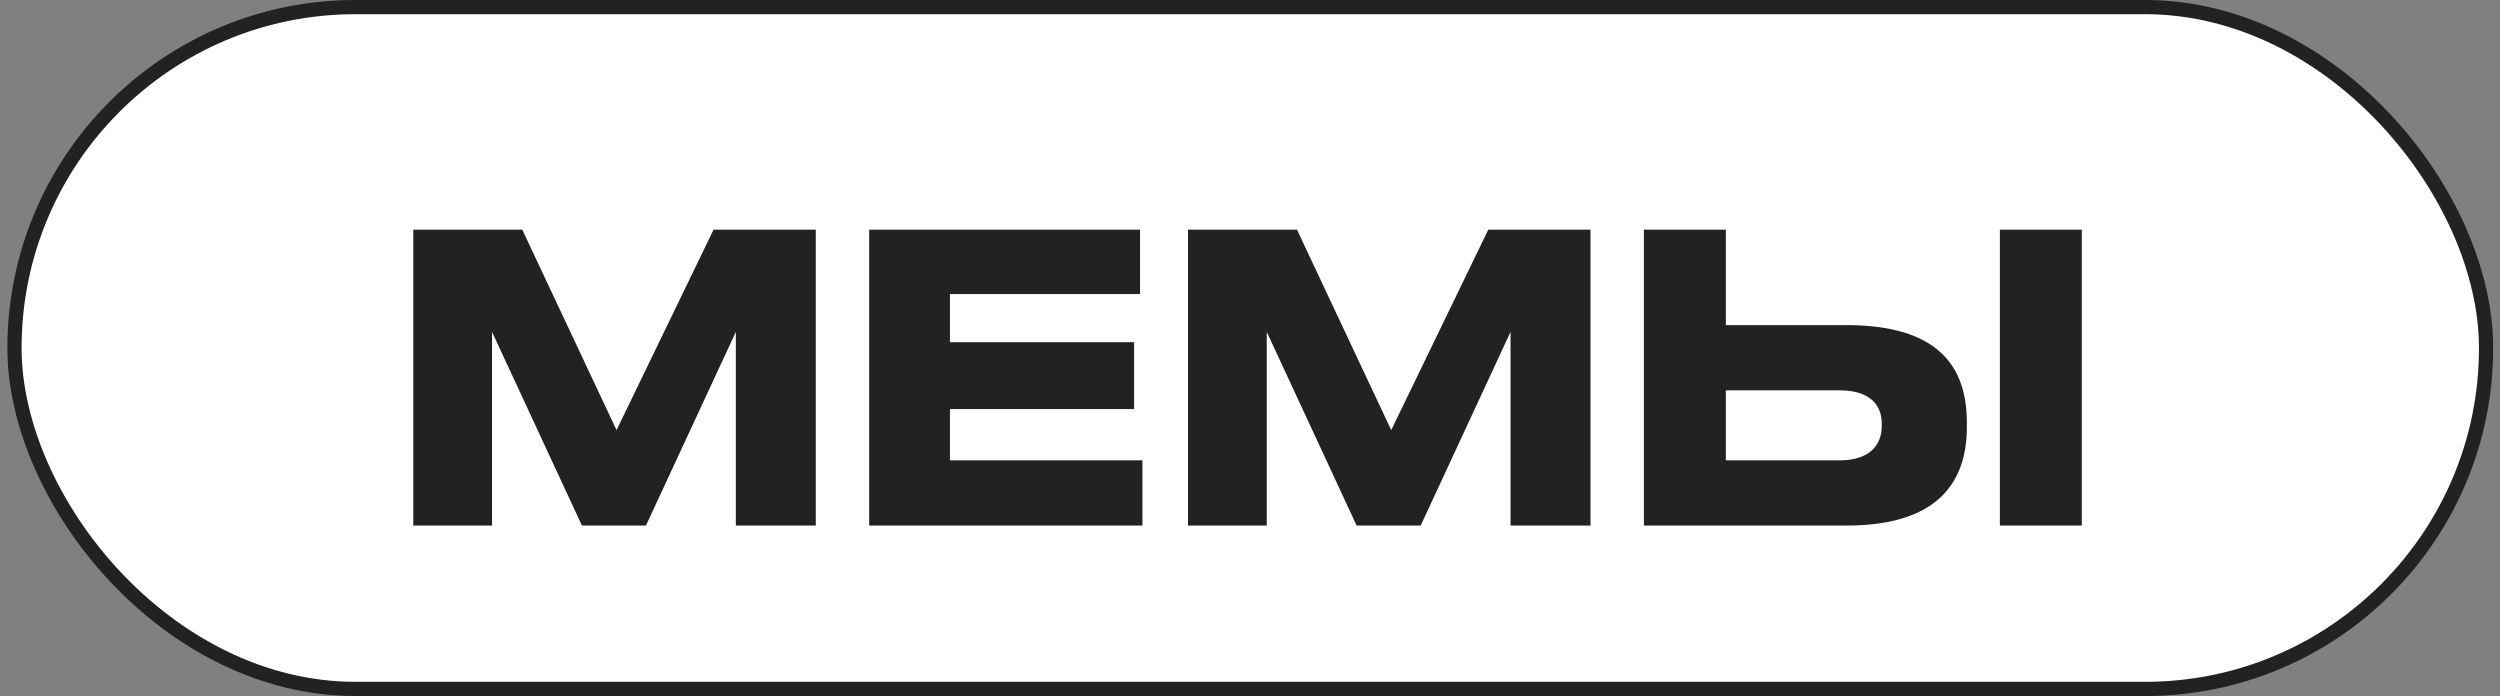 <?xml version="1.0" encoding="UTF-8"?> <svg xmlns="http://www.w3.org/2000/svg" width="176" height="49" viewBox="0 0 176 49" fill="none"><rect x="0" y="0" width="176" height="49" fill="#808080" stroke="none"/> <rect x="1.02" y="0.5" width="174" height="48" rx="24" fill="white"></rect> <path d="M29.096 37H34.639V23.364L40.968 37H45.475L51.803 23.364V37H57.431V16.168H50.236L43.404 30.28L36.767 16.168H29.096V37ZM61.192 16.168V37H80.428V32.408H66.876V28.796H79.84V24.092H66.876V20.704H80.26V16.168H61.192ZM83.635 37H89.179V23.364L95.507 37H100.015L106.343 23.364V37H111.971V16.168H104.775L97.943 30.28L91.307 16.168H83.635V37ZM121.499 16.168H115.731V37H129.983C136.367 37 138.467 34.004 138.467 30.056V29.748C138.467 25.8 136.451 22.888 129.983 22.888H121.499V16.168ZM121.499 32.408V27.48H129.535C131.495 27.48 132.475 28.404 132.475 29.804V30C132.475 31.428 131.495 32.408 129.535 32.408H121.499ZM146.559 16.168H140.791V37H146.559V16.168Z" fill="#222222"></path> <rect x="1.02" y="0.5" width="174" height="48" rx="24" stroke="#222222"></rect> </svg> 